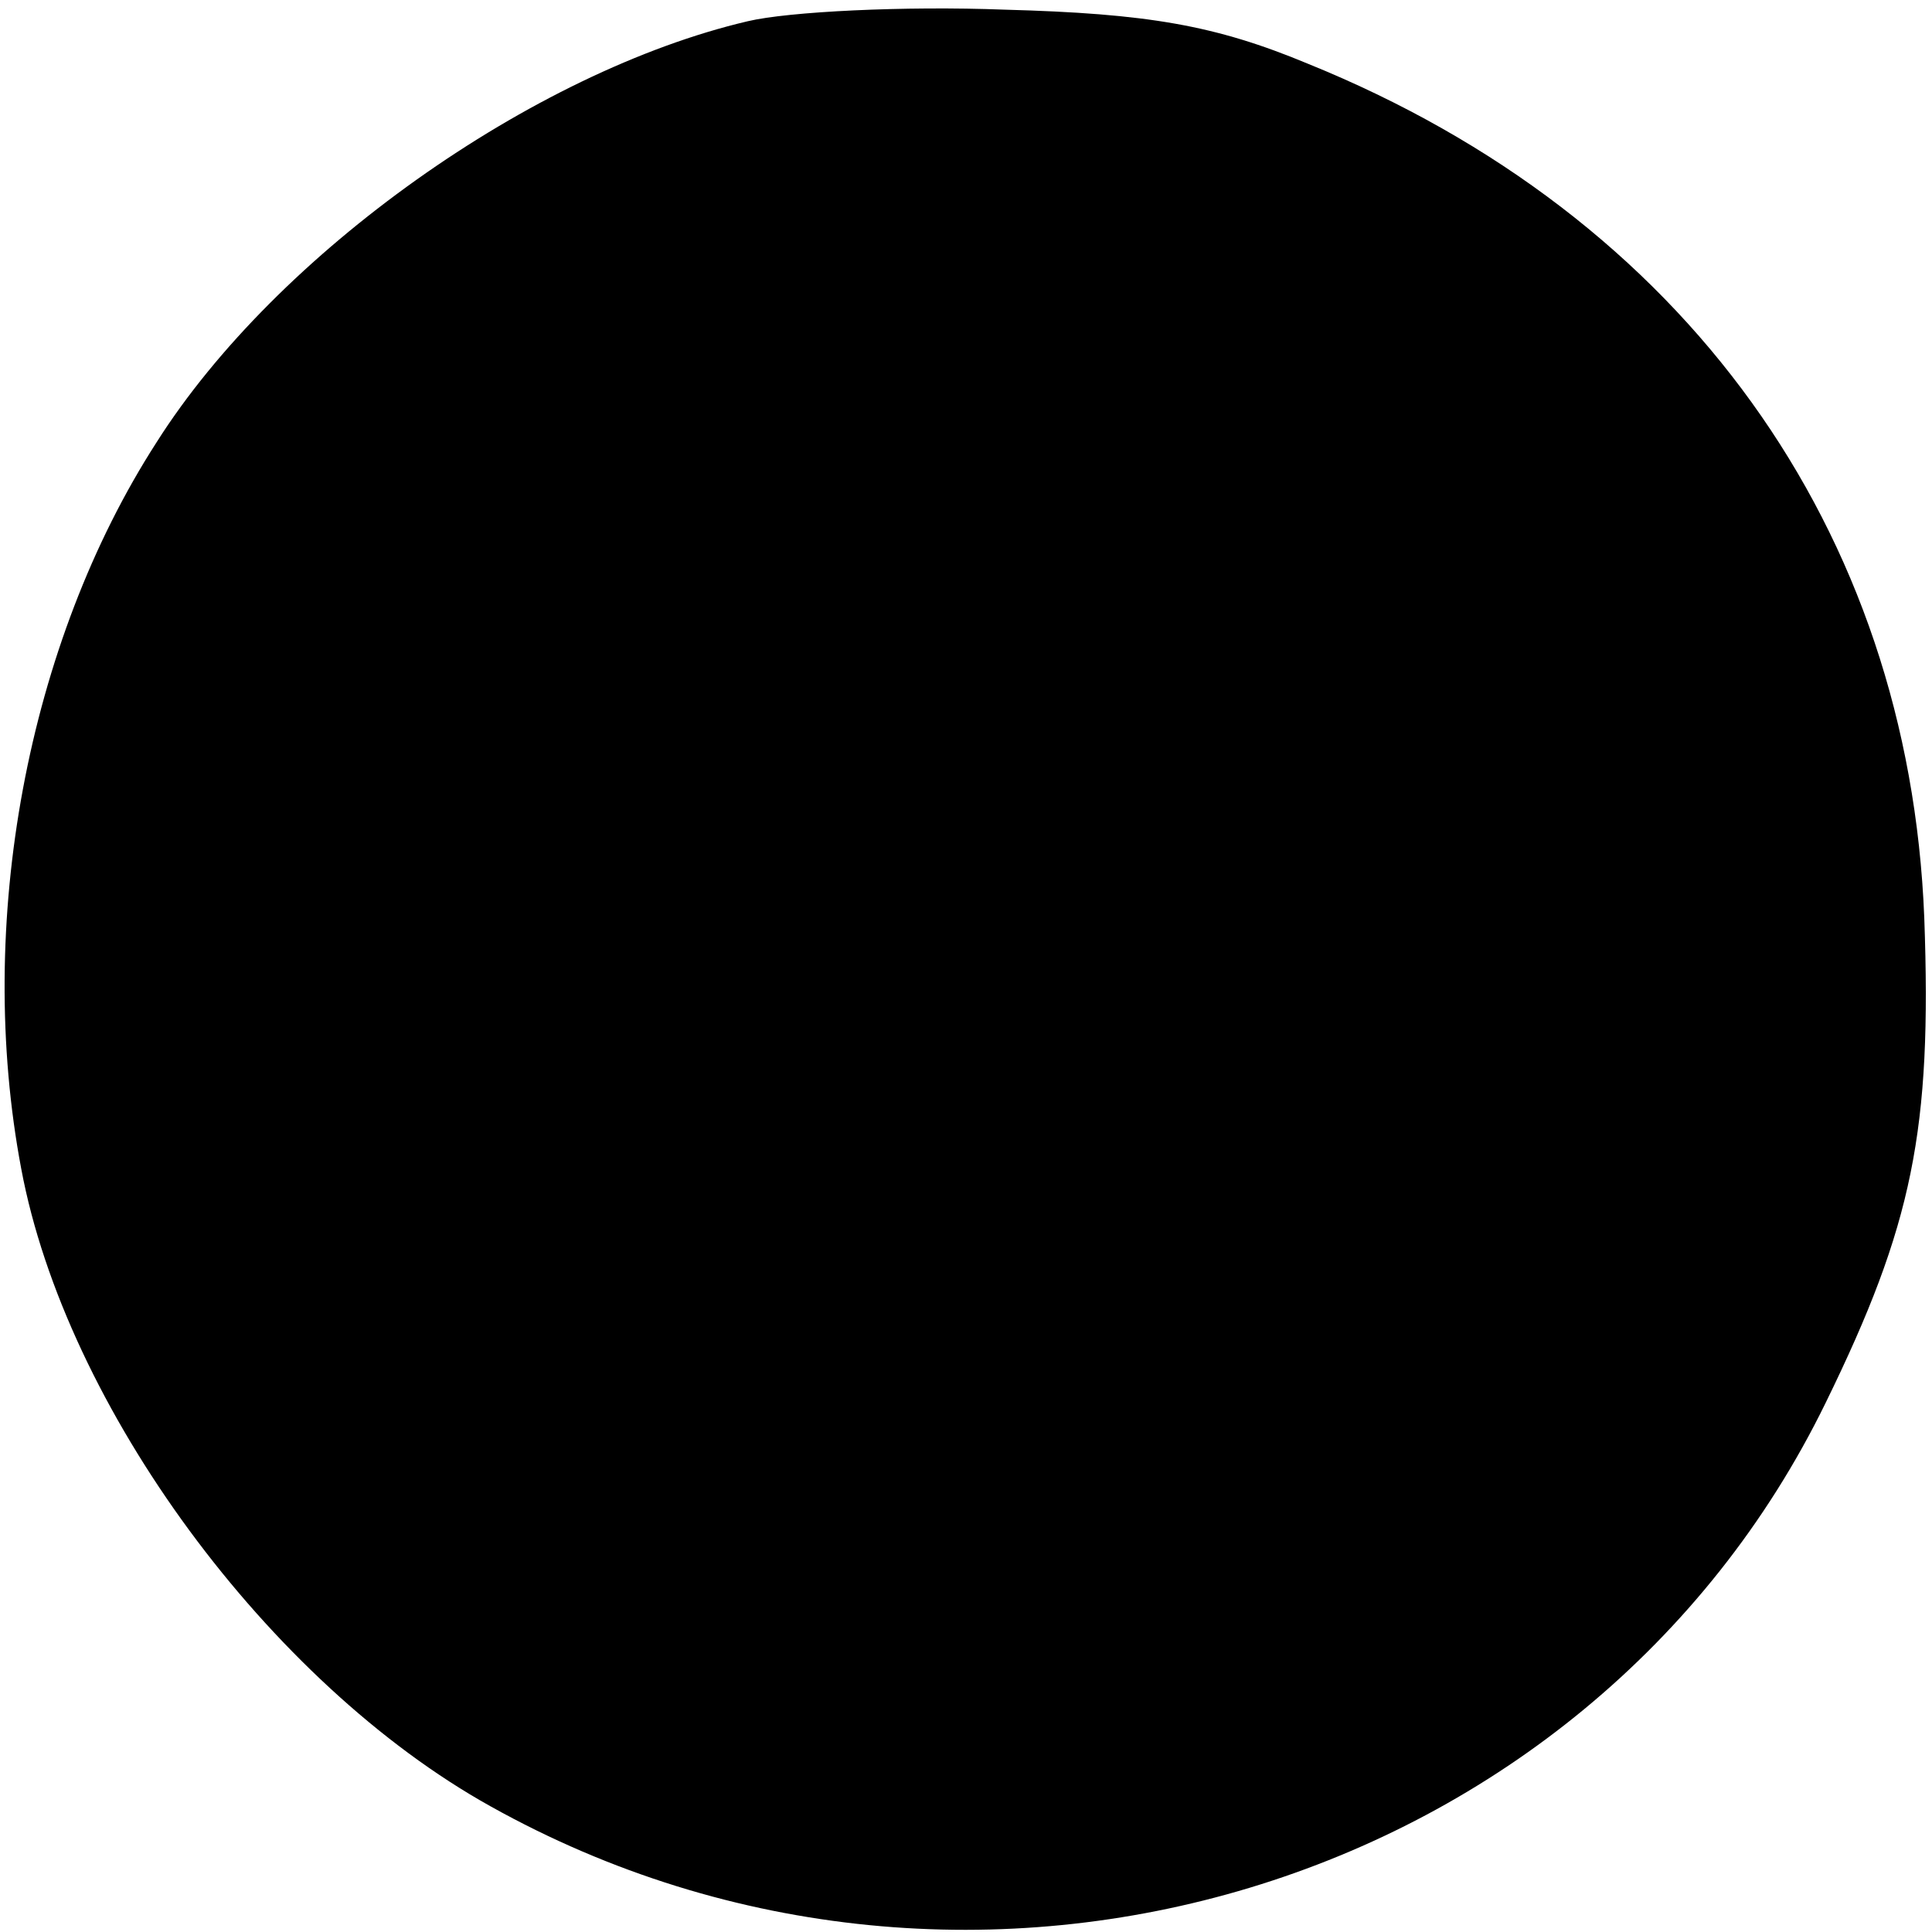 <?xml version="1.0" standalone="no"?>
<!DOCTYPE svg PUBLIC "-//W3C//DTD SVG 20010904//EN"
 "http://www.w3.org/TR/2001/REC-SVG-20010904/DTD/svg10.dtd">
<svg version="1.0" xmlns="http://www.w3.org/2000/svg"
 width="100pt" height="100pt" viewBox="0 0 100 100"
 preserveAspectRatio="xMidYMid meet">
<g transform="translate(0,100) scale(0.1,-0.1)"
fill="#000000" stroke="none">
<path d="M387 989 c-111 -26 -244 -120 -306 -218 -67 -104 -94 -249 -70 -376
23 -123 128 -266 243 -330 249 -139 568 -43 691 209 45 92 55 141 51 251 -8
201 -124 363 -319 442 -48 20 -83 26 -157 28 -52 2 -112 -1 -133 -6z"/>
</g>
</svg>
